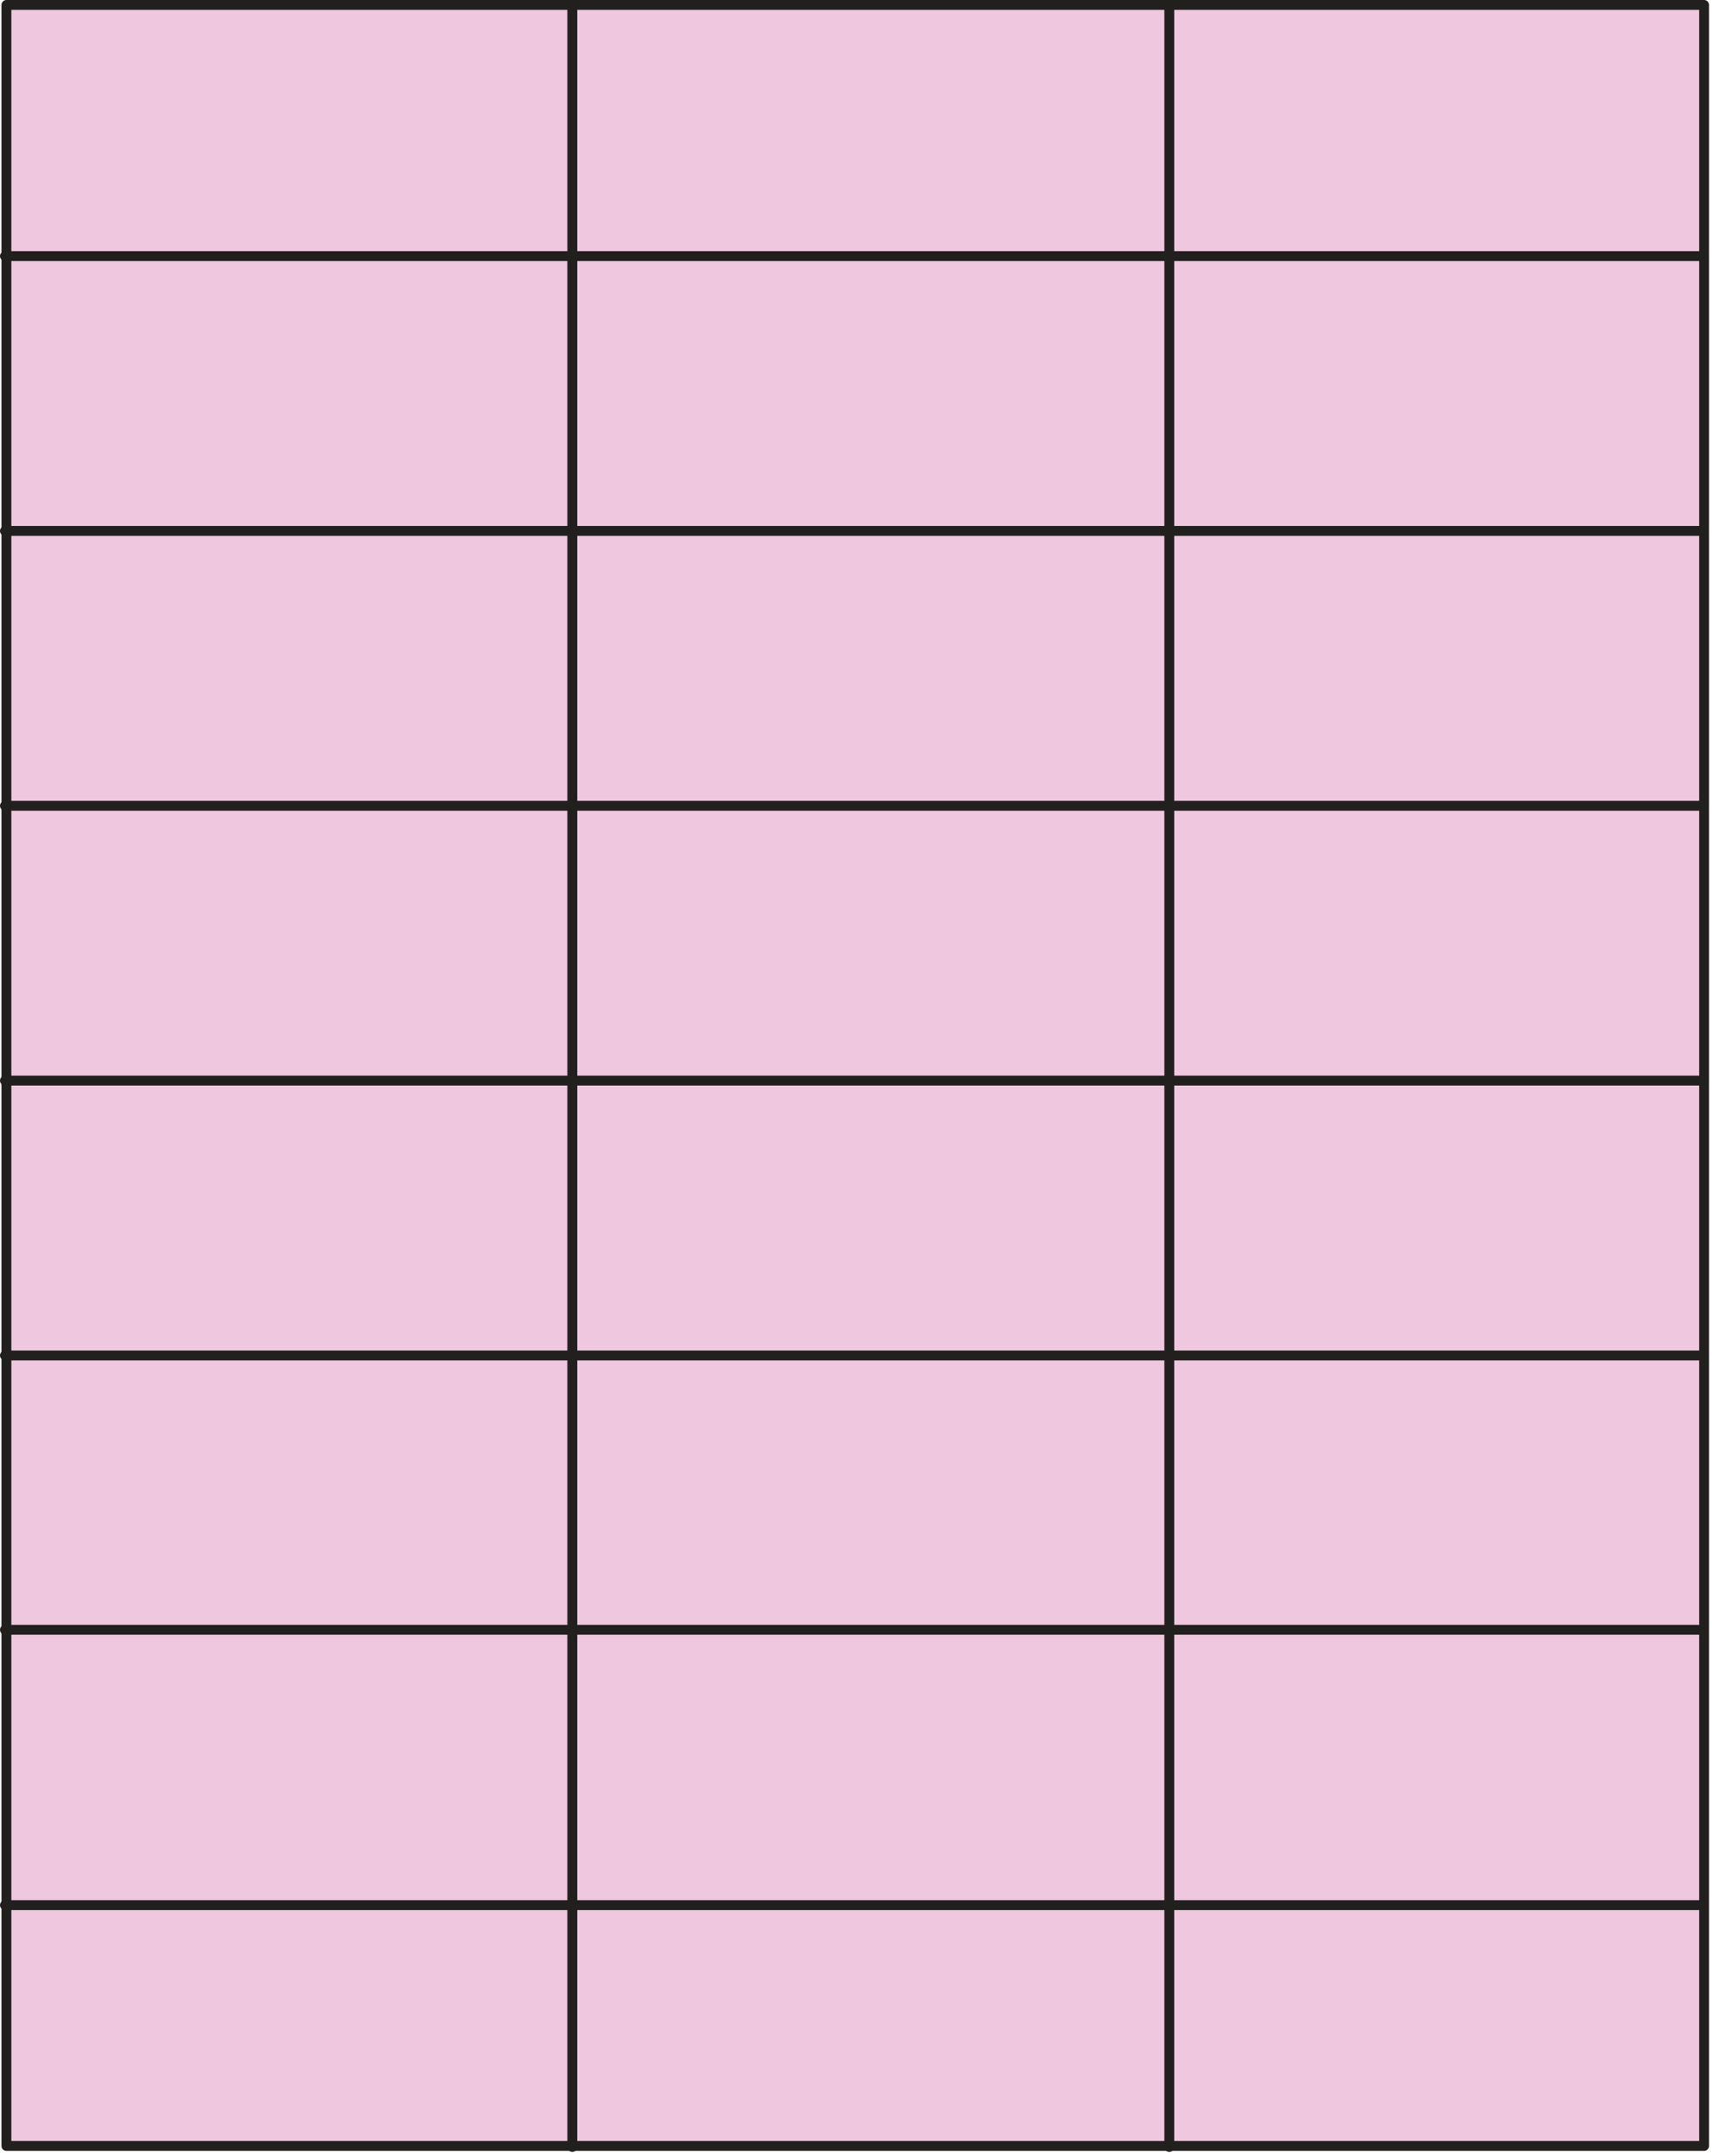 <svg width="347" height="437" viewBox="0 0 347 437" fill="none" xmlns="http://www.w3.org/2000/svg">
<path d="M345.1 1H1V434.9H345.1V1Z" fill="#EFC7DE"/>
<path d="M116 1.1V435.1" stroke="#221F1F" stroke-width="2" stroke-miterlimit="10" stroke-linecap="round" stroke-linejoin="round"/>
<path d="M237 1.1L237 435.1" stroke="#221F1F" stroke-width="2" stroke-miterlimit="10" stroke-linecap="round" stroke-linejoin="round"/>
<path d="M1 51.9H345" stroke="#221F1F" stroke-width="2" stroke-miterlimit="10" stroke-linecap="round" stroke-linejoin="round"/>
<path d="M1 107.6H345" stroke="#221F1F" stroke-width="2" stroke-miterlimit="10" stroke-linecap="round" stroke-linejoin="round"/>
<path d="M1 163.3H345" stroke="#221F1F" stroke-width="2" stroke-miterlimit="10" stroke-linecap="round" stroke-linejoin="round"/>
<path d="M1 219H345" stroke="#221F1F" stroke-width="2" stroke-miterlimit="10" stroke-linecap="round" stroke-linejoin="round"/>
<path d="M1 274.7H345" stroke="#221F1F" stroke-width="2" stroke-miterlimit="10" stroke-linecap="round" stroke-linejoin="round"/>
<path d="M1 330.3H345" stroke="#221F1F" stroke-width="2" stroke-miterlimit="10" stroke-linecap="round" stroke-linejoin="round"/>
<path d="M1 386.1L345 386.1" stroke="#221F1F" stroke-width="2" stroke-miterlimit="10" stroke-linecap="round" stroke-linejoin="round"/>
<path d="M345.4 1H1.3V434.9H345.4V1Z" stroke="#221F1F" stroke-width="2" stroke-miterlimit="10" stroke-linecap="round" stroke-linejoin="round"/>
</svg>
